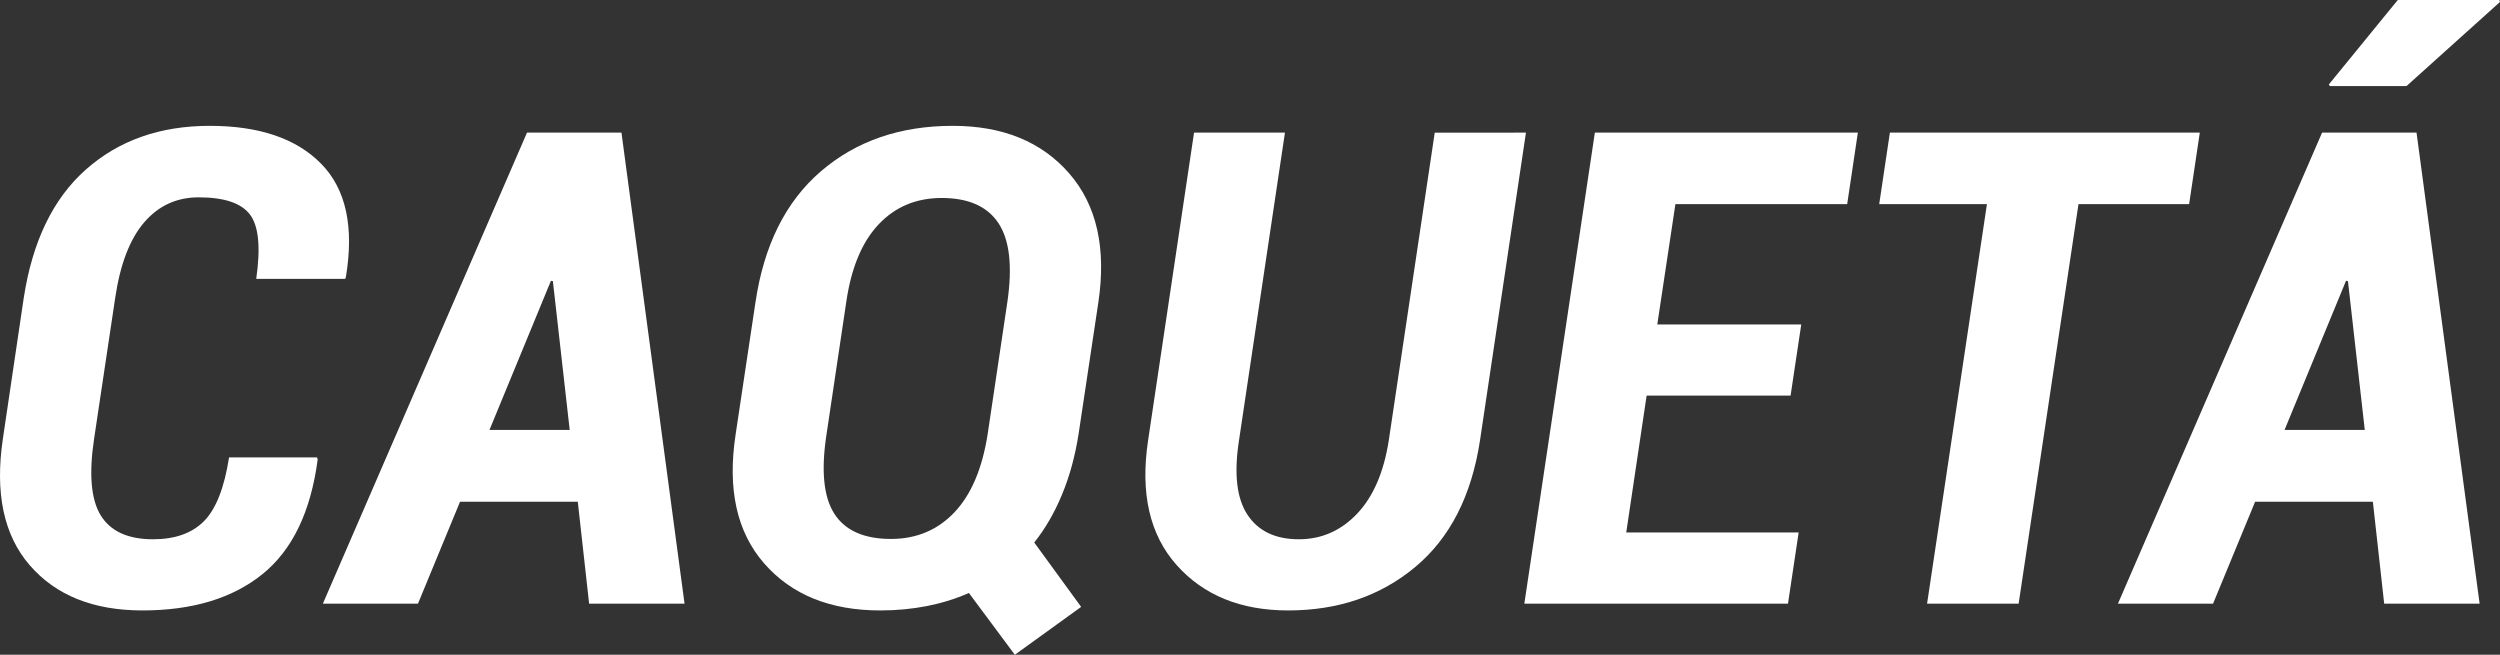 <!-- Generator: Adobe Illustrator 19.2.1, SVG Export Plug-In  -->
<svg version="1.1"
	 xmlns="http://www.w3.org/2000/svg" xmlns:xlink="http://www.w3.org/1999/xlink" xmlns:a="http://ns.adobe.com/AdobeSVGViewerExtensions/3.0/"
	 x="0px" y="0px" width="973.057px" height="254.846px" viewBox="0 0 973.057 254.846"
	 style="enable-background:new 0 0 973.057 254.846;" xml:space="preserve">
<rect x="0" y="0" width="973.057" height="254.846" fill="#333333" stroke="none"/>
<style type="text/css">
	.st0{fill:#FFFFFF;}
</style>
<defs>
</defs>
<g>
	<path class="st0" d="M123.404,178.039l0.252,0.755c-2.686,20.398-9.863,35.299-21.531,44.699
		c-11.668,9.401-27.239,14.102-46.713,14.102c-19.055,0-33.66-5.855-43.817-17.565s-13.64-28.183-10.451-49.42l8.058-54.394
		C12.56,94.056,20.639,77.31,33.44,65.978C46.241,54.646,62.295,48.98,81.601,48.98s33.786,4.932,43.44,14.795
		c9.653,9.865,12.843,24.574,9.569,44.132l-0.252,0.63H99.733c1.763-12.255,0.944-20.605-2.455-25.056
		c-3.4-4.449-10.052-6.673-19.957-6.673c-8.562,0-15.634,3.255-21.216,9.758c-5.582,6.505-9.338,16.306-11.269,29.4l-8.184,54.646
		c-2.099,13.85-1.238,23.86,2.581,30.03c3.819,6.17,10.598,9.255,20.335,9.255c8.562,0,15.172-2.348,19.831-7.051
		c4.659-4.701,7.911-12.969,9.758-24.805H123.404z"/>
	<path class="st0" d="M224.889,195.289h-45.832l-16.369,39.662H125.67l79.45-183.328h36.766l24.553,183.328h-37.144L224.889,195.289
		z M190.515,167.337h31.226l-6.547-57.919l-0.755-0.126L190.515,167.337z"/>
	<path class="st0" d="M419.801,168.974c-1.343,8.562-3.484,16.39-6.422,23.483c-2.938,7.095-6.547,13.328-10.828,18.698
		l18.257,25.056l-25.812,18.635l-17.879-24.049c-5.12,2.266-10.577,3.966-16.369,5.099c-5.792,1.133-11.836,1.7-18.131,1.7
		c-19.474,0-34.542-6.107-45.202-18.32c-10.661-12.213-14.354-28.979-11.08-50.302l7.681-51.12
		c3.274-22.328,11.773-39.389,25.497-51.183c13.724-11.792,30.827-17.691,51.309-17.691c19.474,0,34.584,6.17,45.328,18.509
		s14.522,29.13,11.332,50.365L419.801,168.974z M392.1,117.476c2.015-13.85,0.86-24.049-3.463-30.597
		c-4.323-6.547-11.689-9.821-22.098-9.821c-9.905,0-18.089,3.421-24.553,10.262c-6.463,6.843-10.661,16.893-12.591,30.156
		l-7.681,51.498c-2.182,14.102-1.175,24.427,3.022,30.974c4.197,6.547,11.542,9.821,22.035,9.821
		c9.905,0,18.131-3.442,24.679-10.325c6.547-6.881,10.87-17.04,12.969-30.471L392.1,117.476z"/>
	<path class="st0" d="M593.937,51.624l-17.88,119.742c-3.274,21.575-11.668,38.007-25.182,49.295
		c-13.515,11.29-30.009,16.935-49.483,16.935c-18.467,0-32.947-5.897-43.44-17.691c-10.493-11.792-14.186-27.971-11.08-48.539
		l17.879-119.742h35.381l-17.879,119.742c-2.015,12.927-0.923,22.582,3.274,28.96c4.197,6.38,10.87,9.569,20.02,9.569
		c8.814,0,16.369-3.316,22.664-9.947c6.296-6.629,10.409-16.159,12.339-28.582l17.88-119.742H593.937z"/>
	<path class="st0" d="M696.933,153.99h-56.031l-7.932,53.261h67.111l-4.155,27.701H593.307l27.449-183.328h102.366l-4.155,27.827
		h-66.859l-7.051,46.839h56.031L696.933,153.99z"/>
	<path class="st0" d="M852.056,79.45h-43.062l-23.294,155.501h-35.633L773.361,79.45h-41.929l4.155-27.827h120.624L852.056,79.45z"
		/>
	<path class="st0" d="M923.574,195.289h-45.832l-16.369,39.662h-37.018l79.45-183.328h36.766l24.553,183.328h-37.144
		L923.574,195.289z M889.2,167.337h31.226l-6.547-57.919l-0.755-0.126L889.2,167.337z M933.269,0h39.536l0.252,0.755l-36.389,32.737
		h-29.841l-0.378-0.63L933.269,0z"/>
</g>
</svg>